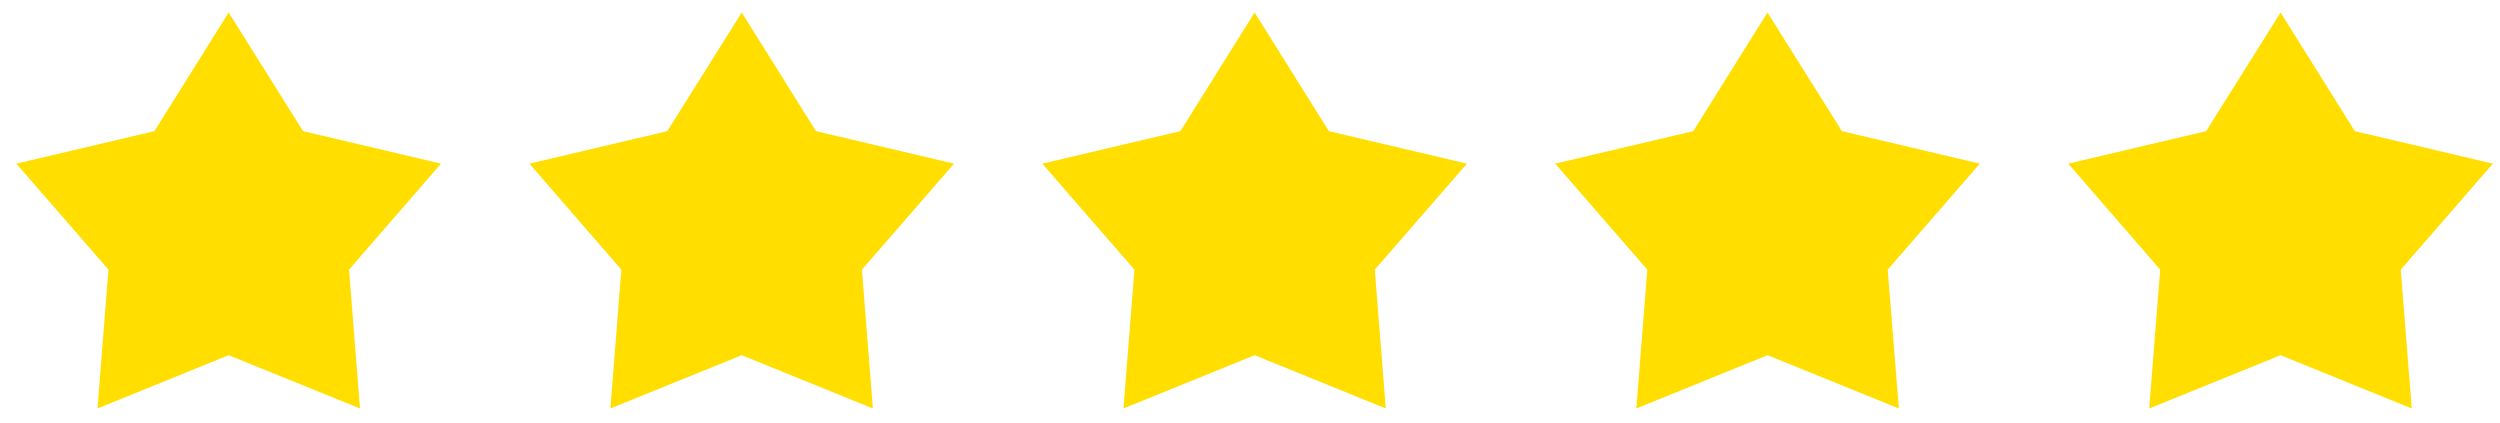 <?xml version="1.0" encoding="utf-8"?>
<!-- Generator: Adobe Illustrator 24.1.0, SVG Export Plug-In . SVG Version: 6.00 Build 0)  -->
<svg version="1.1" id="Layer_1" xmlns="http://www.w3.org/2000/svg" xmlns:xlink="http://www.w3.org/1999/xlink" x="0px" y="0px"
	 viewBox="0 0 130 22" style="enable-background:new 0 0 130 22;" xml:space="preserve">
<style type="text/css">
	.st0{fill:#FFDE00;}
</style>
<polygon class="st0" points="11.89,0.65 8.03,6.82 0.85,8.51 5.64,14.02 5.07,21.24 11.89,18.47 18.72,21.24 18.15,14.02 
	22.93,8.51 15.76,6.82 "/>
<polygon class="st0" points="38.57,0.65 34.7,6.82 27.53,8.51 32.31,14.02 31.74,21.24 38.57,18.47 45.39,21.24 44.82,14.02 
	49.61,8.51 42.43,6.82 "/>
<polygon class="st0" points="91.91,0.65 88.05,6.82 80.87,8.51 85.66,14.02 85.09,21.24 91.91,18.47 98.74,21.24 98.16,14.02 
	102.95,8.51 95.78,6.82 "/>
<polygon class="st0" points="65.24,0.65 61.38,6.82 54.2,8.51 58.99,14.02 58.42,21.24 65.24,18.47 72.06,21.24 71.49,14.02 
	76.28,8.51 69.1,6.82 "/>
<polygon class="st0" points="118.59,0.65 114.72,6.82 107.55,8.51 112.33,14.02 111.76,21.24 118.59,18.47 125.41,21.24 
	124.84,14.02 129.63,8.51 122.45,6.82 "/>
</svg>
